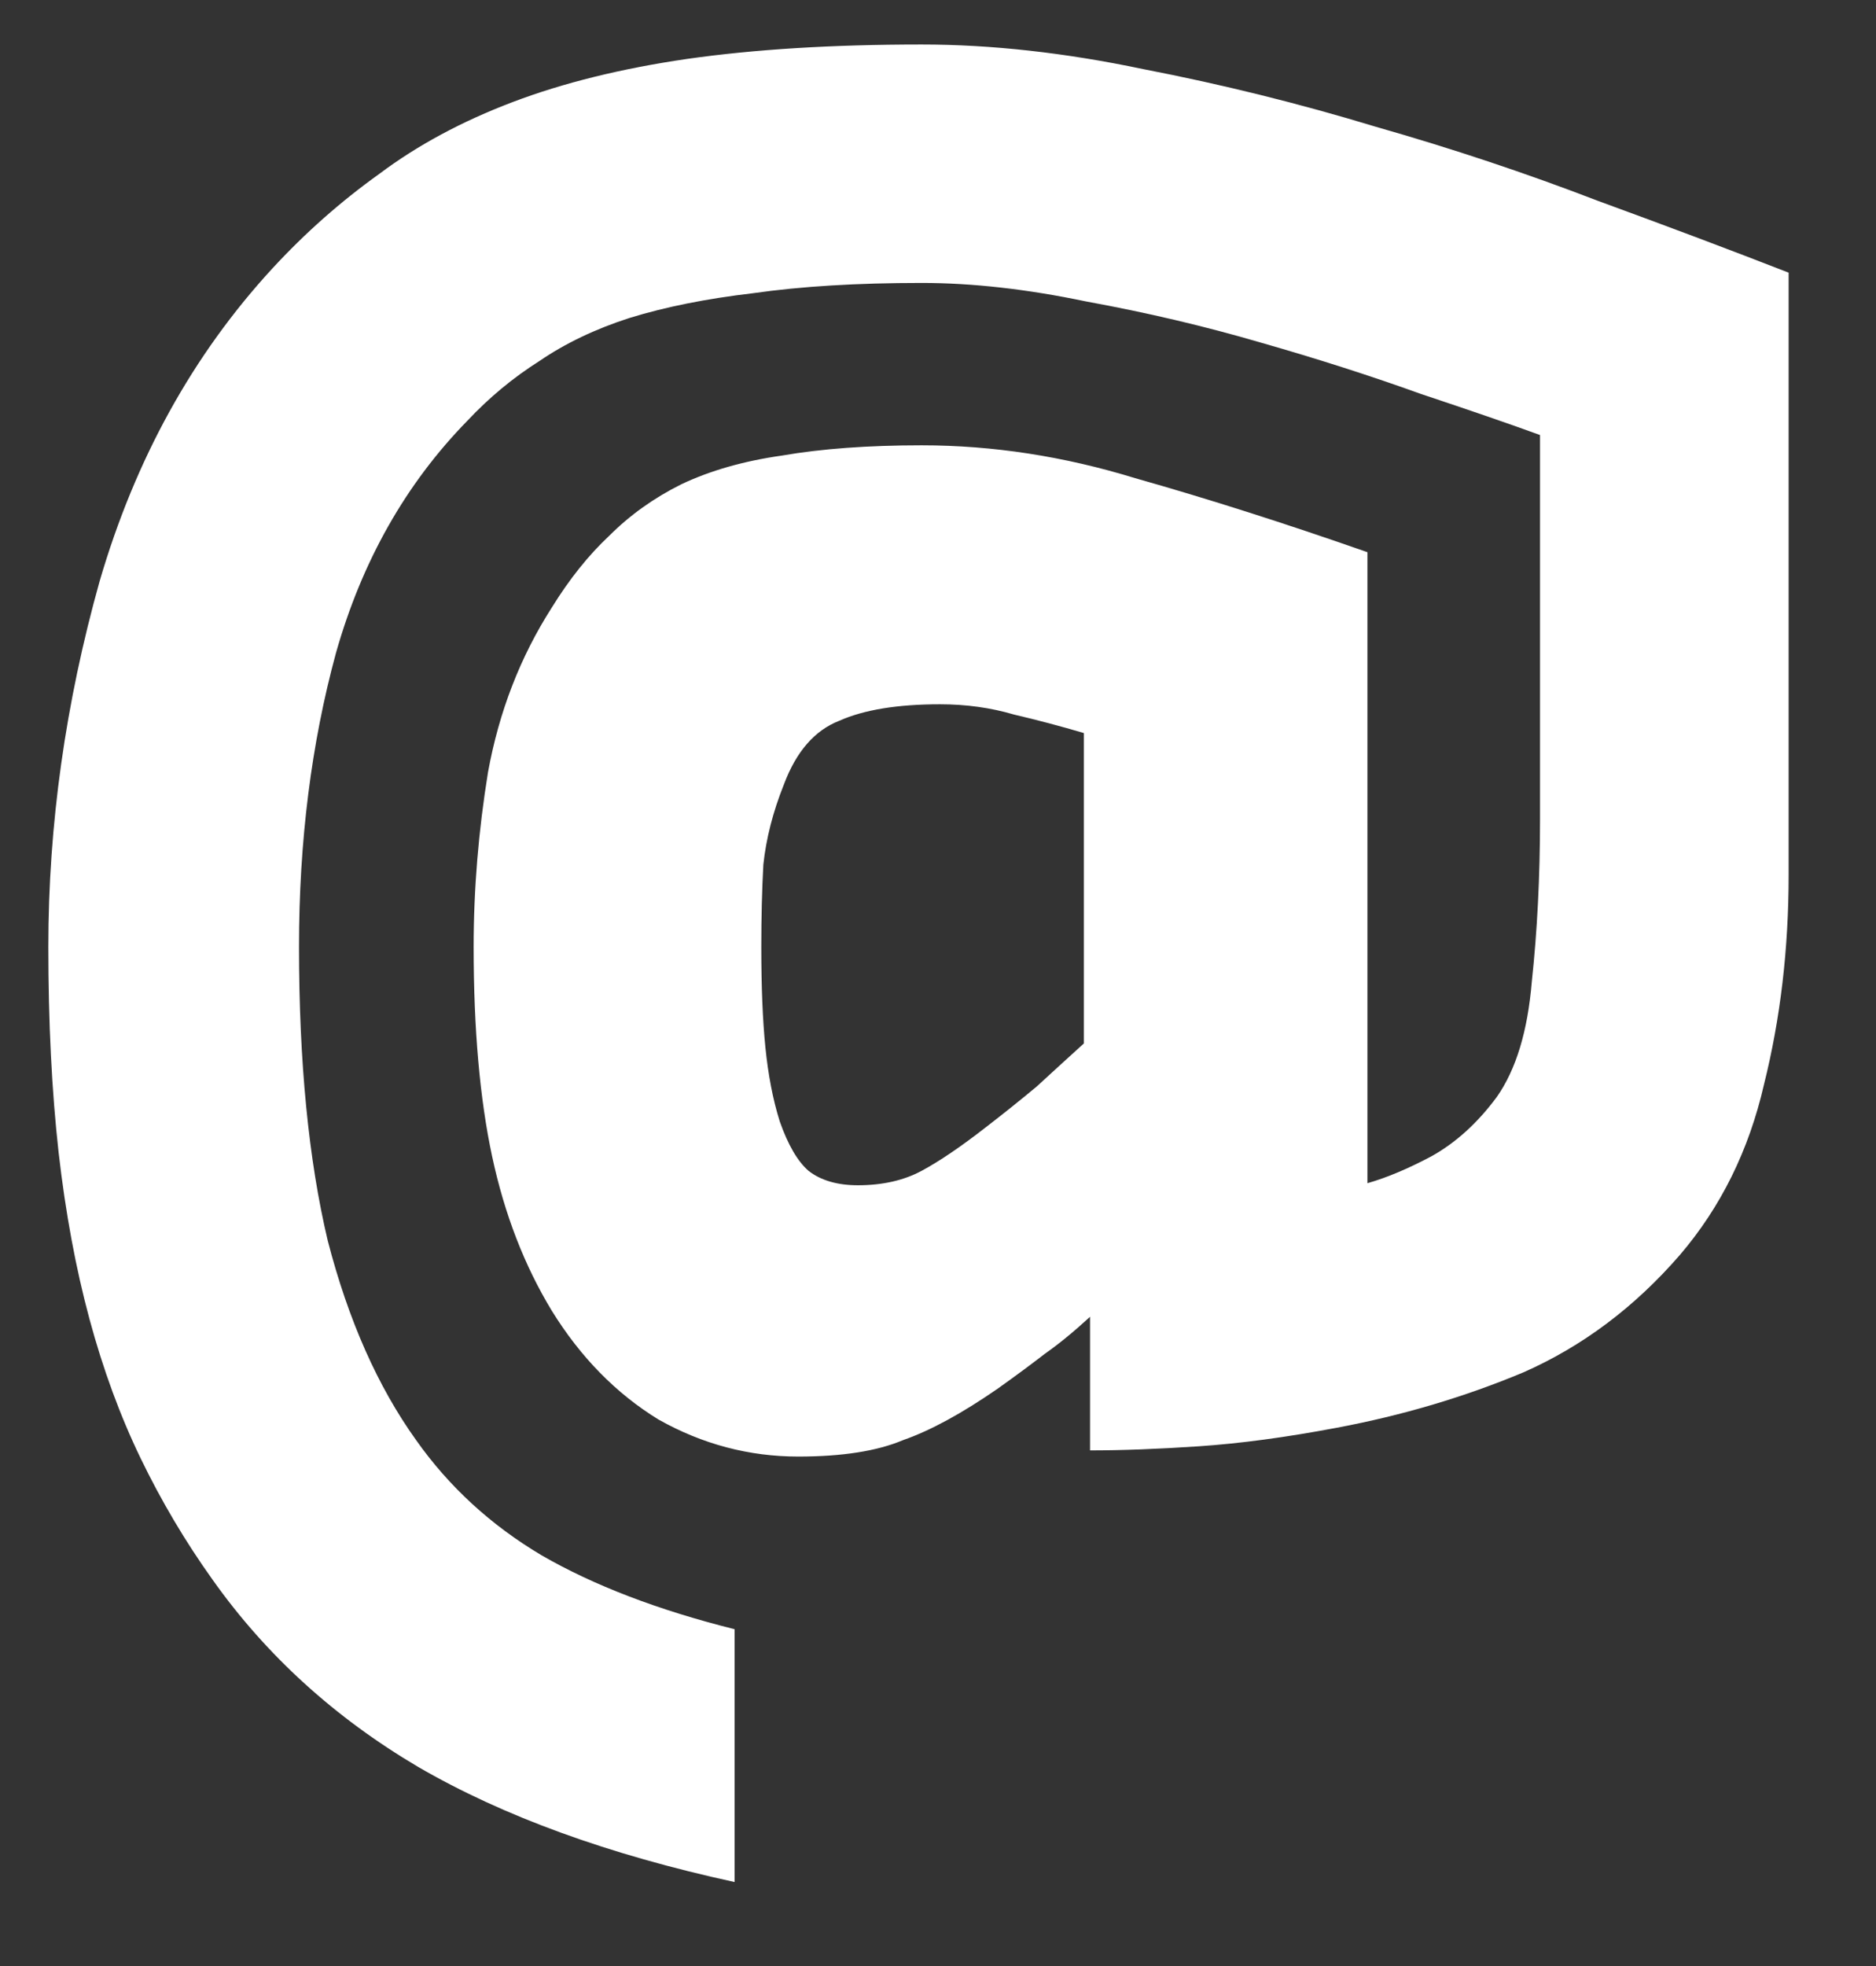 <svg width="21" height="22" viewBox="0 0 21 22" fill="none" xmlns="http://www.w3.org/2000/svg">
<rect x="0" y="0" width="21" height="22" fill="#333333" stroke="none"/>
<path d="M3.048 3.005C3.416 2.606 3.815 2.254 4.244 1.947C4.673 1.625 5.172 1.357 5.739 1.142C6.306 0.927 6.958 0.766 7.694 0.659C8.445 0.552 9.319 0.498 10.316 0.498C11.098 0.498 11.926 0.59 12.8 0.774C13.674 0.943 14.54 1.157 15.399 1.418C16.258 1.663 17.086 1.939 17.883 2.246C18.68 2.537 19.393 2.806 20.022 3.051V9.79C20.022 10.618 19.93 11.4 19.746 12.136C19.577 12.872 19.263 13.508 18.803 14.045C18.297 14.628 17.714 15.065 17.055 15.356C16.396 15.632 15.698 15.839 14.962 15.977C14.395 16.084 13.881 16.153 13.421 16.184C12.961 16.215 12.555 16.23 12.202 16.23V14.735C12.018 14.904 11.849 15.042 11.696 15.149C11.558 15.256 11.382 15.387 11.167 15.54C10.768 15.816 10.416 16.008 10.109 16.115C9.818 16.238 9.427 16.299 8.936 16.299C8.384 16.299 7.863 16.161 7.372 15.885C6.897 15.594 6.498 15.187 6.176 14.666C5.869 14.16 5.647 13.585 5.509 12.941C5.371 12.297 5.302 11.515 5.302 10.595C5.302 9.951 5.356 9.299 5.463 8.64C5.586 7.965 5.823 7.352 6.176 6.8C6.375 6.478 6.59 6.21 6.82 5.995C7.05 5.765 7.318 5.573 7.625 5.42C7.947 5.267 8.323 5.159 8.752 5.098C9.197 5.021 9.718 4.983 10.316 4.983C11.113 4.983 11.911 5.106 12.708 5.351C13.521 5.581 14.387 5.857 15.307 6.179V13.24C15.522 13.179 15.759 13.079 16.02 12.941C16.296 12.788 16.541 12.565 16.756 12.274C16.971 11.967 17.101 11.538 17.147 10.986C17.208 10.419 17.239 9.813 17.239 9.169V4.868C16.902 4.745 16.457 4.592 15.905 4.408C15.353 4.209 14.755 4.017 14.111 3.833C13.482 3.649 12.831 3.496 12.156 3.373C11.497 3.235 10.883 3.166 10.316 3.166C9.595 3.166 8.967 3.204 8.43 3.281C7.909 3.342 7.449 3.434 7.05 3.557C6.667 3.68 6.329 3.841 6.038 4.04C5.747 4.224 5.478 4.446 5.233 4.707C4.543 5.412 4.052 6.279 3.761 7.306C3.485 8.318 3.347 9.414 3.347 10.595C3.347 11.883 3.454 12.979 3.669 13.884C3.899 14.773 4.229 15.517 4.658 16.115C5.026 16.636 5.494 17.066 6.061 17.403C6.644 17.74 7.364 18.016 8.223 18.231V21.06C6.812 20.753 5.632 20.324 4.681 19.772C3.746 19.22 2.979 18.522 2.381 17.679C2.074 17.25 1.806 16.797 1.576 16.322C1.346 15.847 1.154 15.325 1.001 14.758C0.848 14.191 0.733 13.57 0.656 12.895C0.579 12.205 0.541 11.438 0.541 10.595C0.541 9.23 0.733 7.866 1.116 6.501C1.515 5.136 2.159 3.971 3.048 3.005ZM8.522 10.595C8.522 11.04 8.537 11.415 8.568 11.722C8.599 12.029 8.652 12.305 8.729 12.55C8.821 12.811 8.928 12.995 9.051 13.102C9.189 13.209 9.373 13.263 9.603 13.263C9.879 13.263 10.117 13.209 10.316 13.102C10.515 12.995 10.753 12.834 11.029 12.619C11.228 12.466 11.42 12.312 11.604 12.159C11.788 11.99 11.964 11.829 12.133 11.676V8.203C11.872 8.126 11.612 8.057 11.351 7.996C11.09 7.919 10.814 7.881 10.523 7.881C10.048 7.881 9.672 7.942 9.396 8.065C9.12 8.172 8.913 8.41 8.775 8.778C8.652 9.085 8.576 9.384 8.545 9.675C8.53 9.951 8.522 10.258 8.522 10.595Z" fill="white"/>
</svg>
